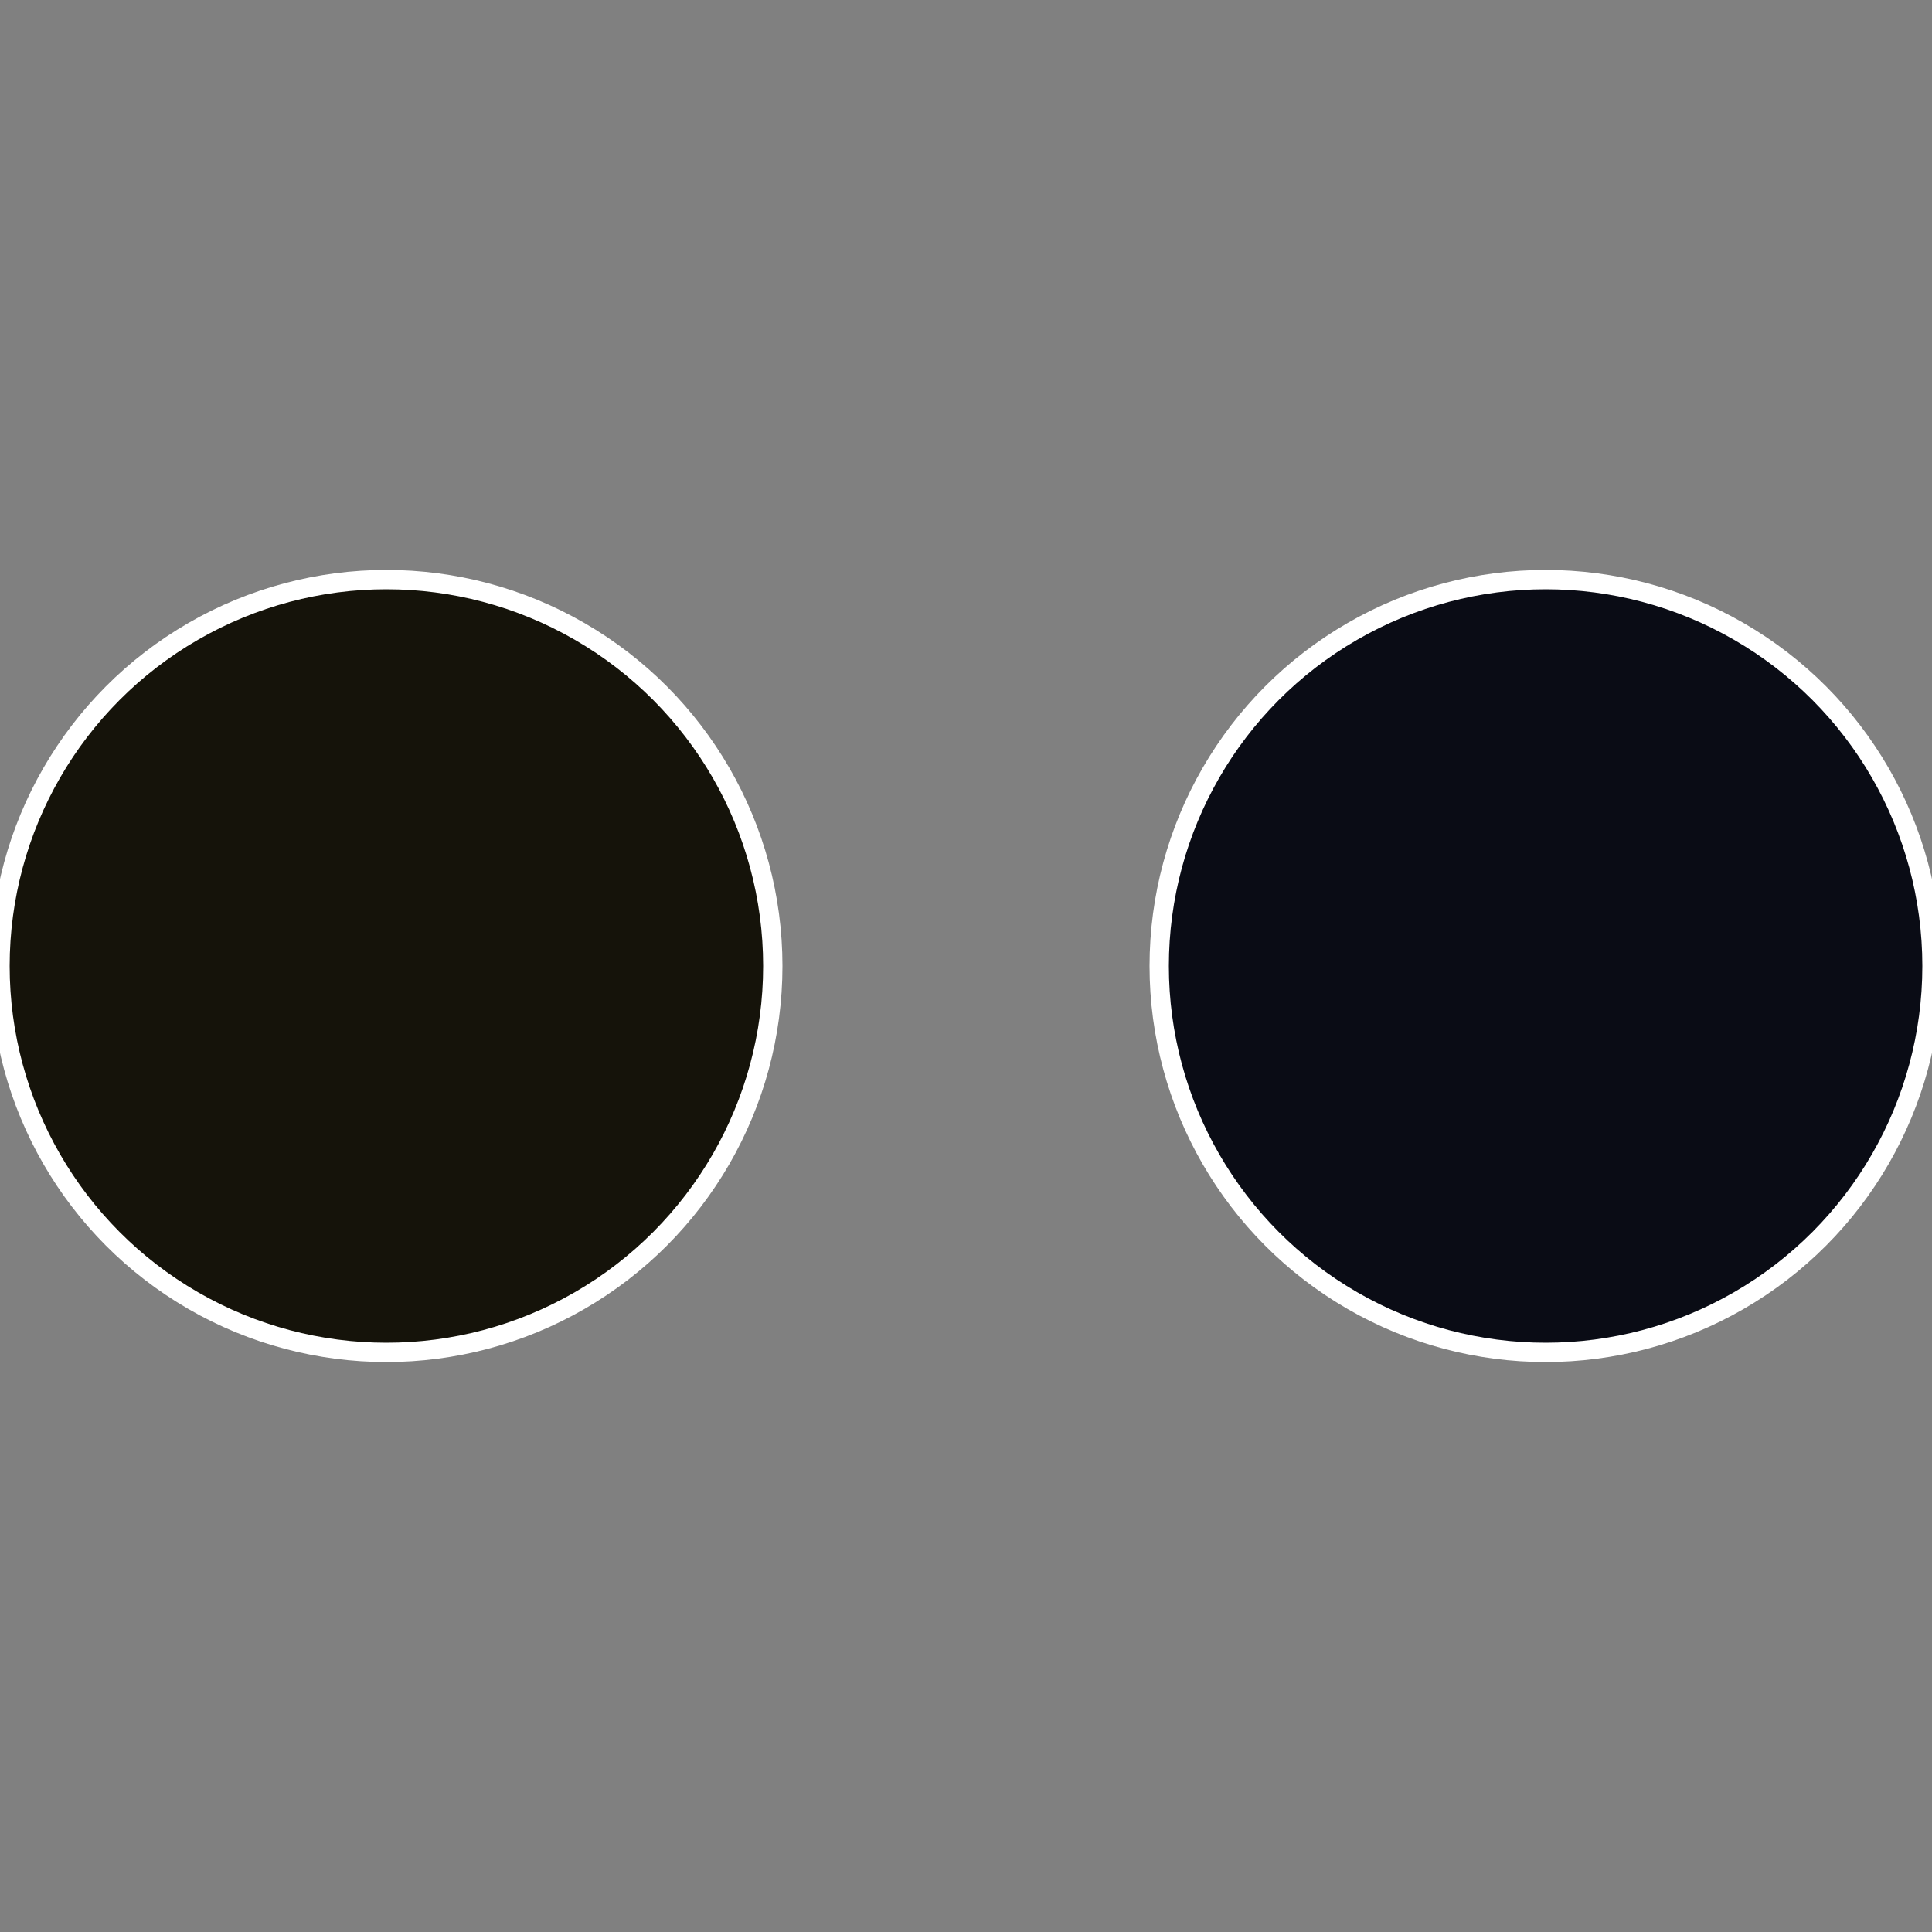 <?xml version="1.0" standalone="no"?>
<svg width="500" height="500" viewBox="-1 -1 2 2" xmlns="http://www.w3.org/2000/svg">
 
                <rect x="-1" y="-1" width="2" height="2" fill="#808080" stroke="none"/>
 
                <circle cx="0.6" cy="0" r="0.4" fill="#0a0c15" stroke="#fff" stroke-width="1%" />
             
                <circle cx="-0.6" cy="7.3478807948841E-17" r="0.4" fill="#15130a" stroke="#fff" stroke-width="1%" />
            </svg>
